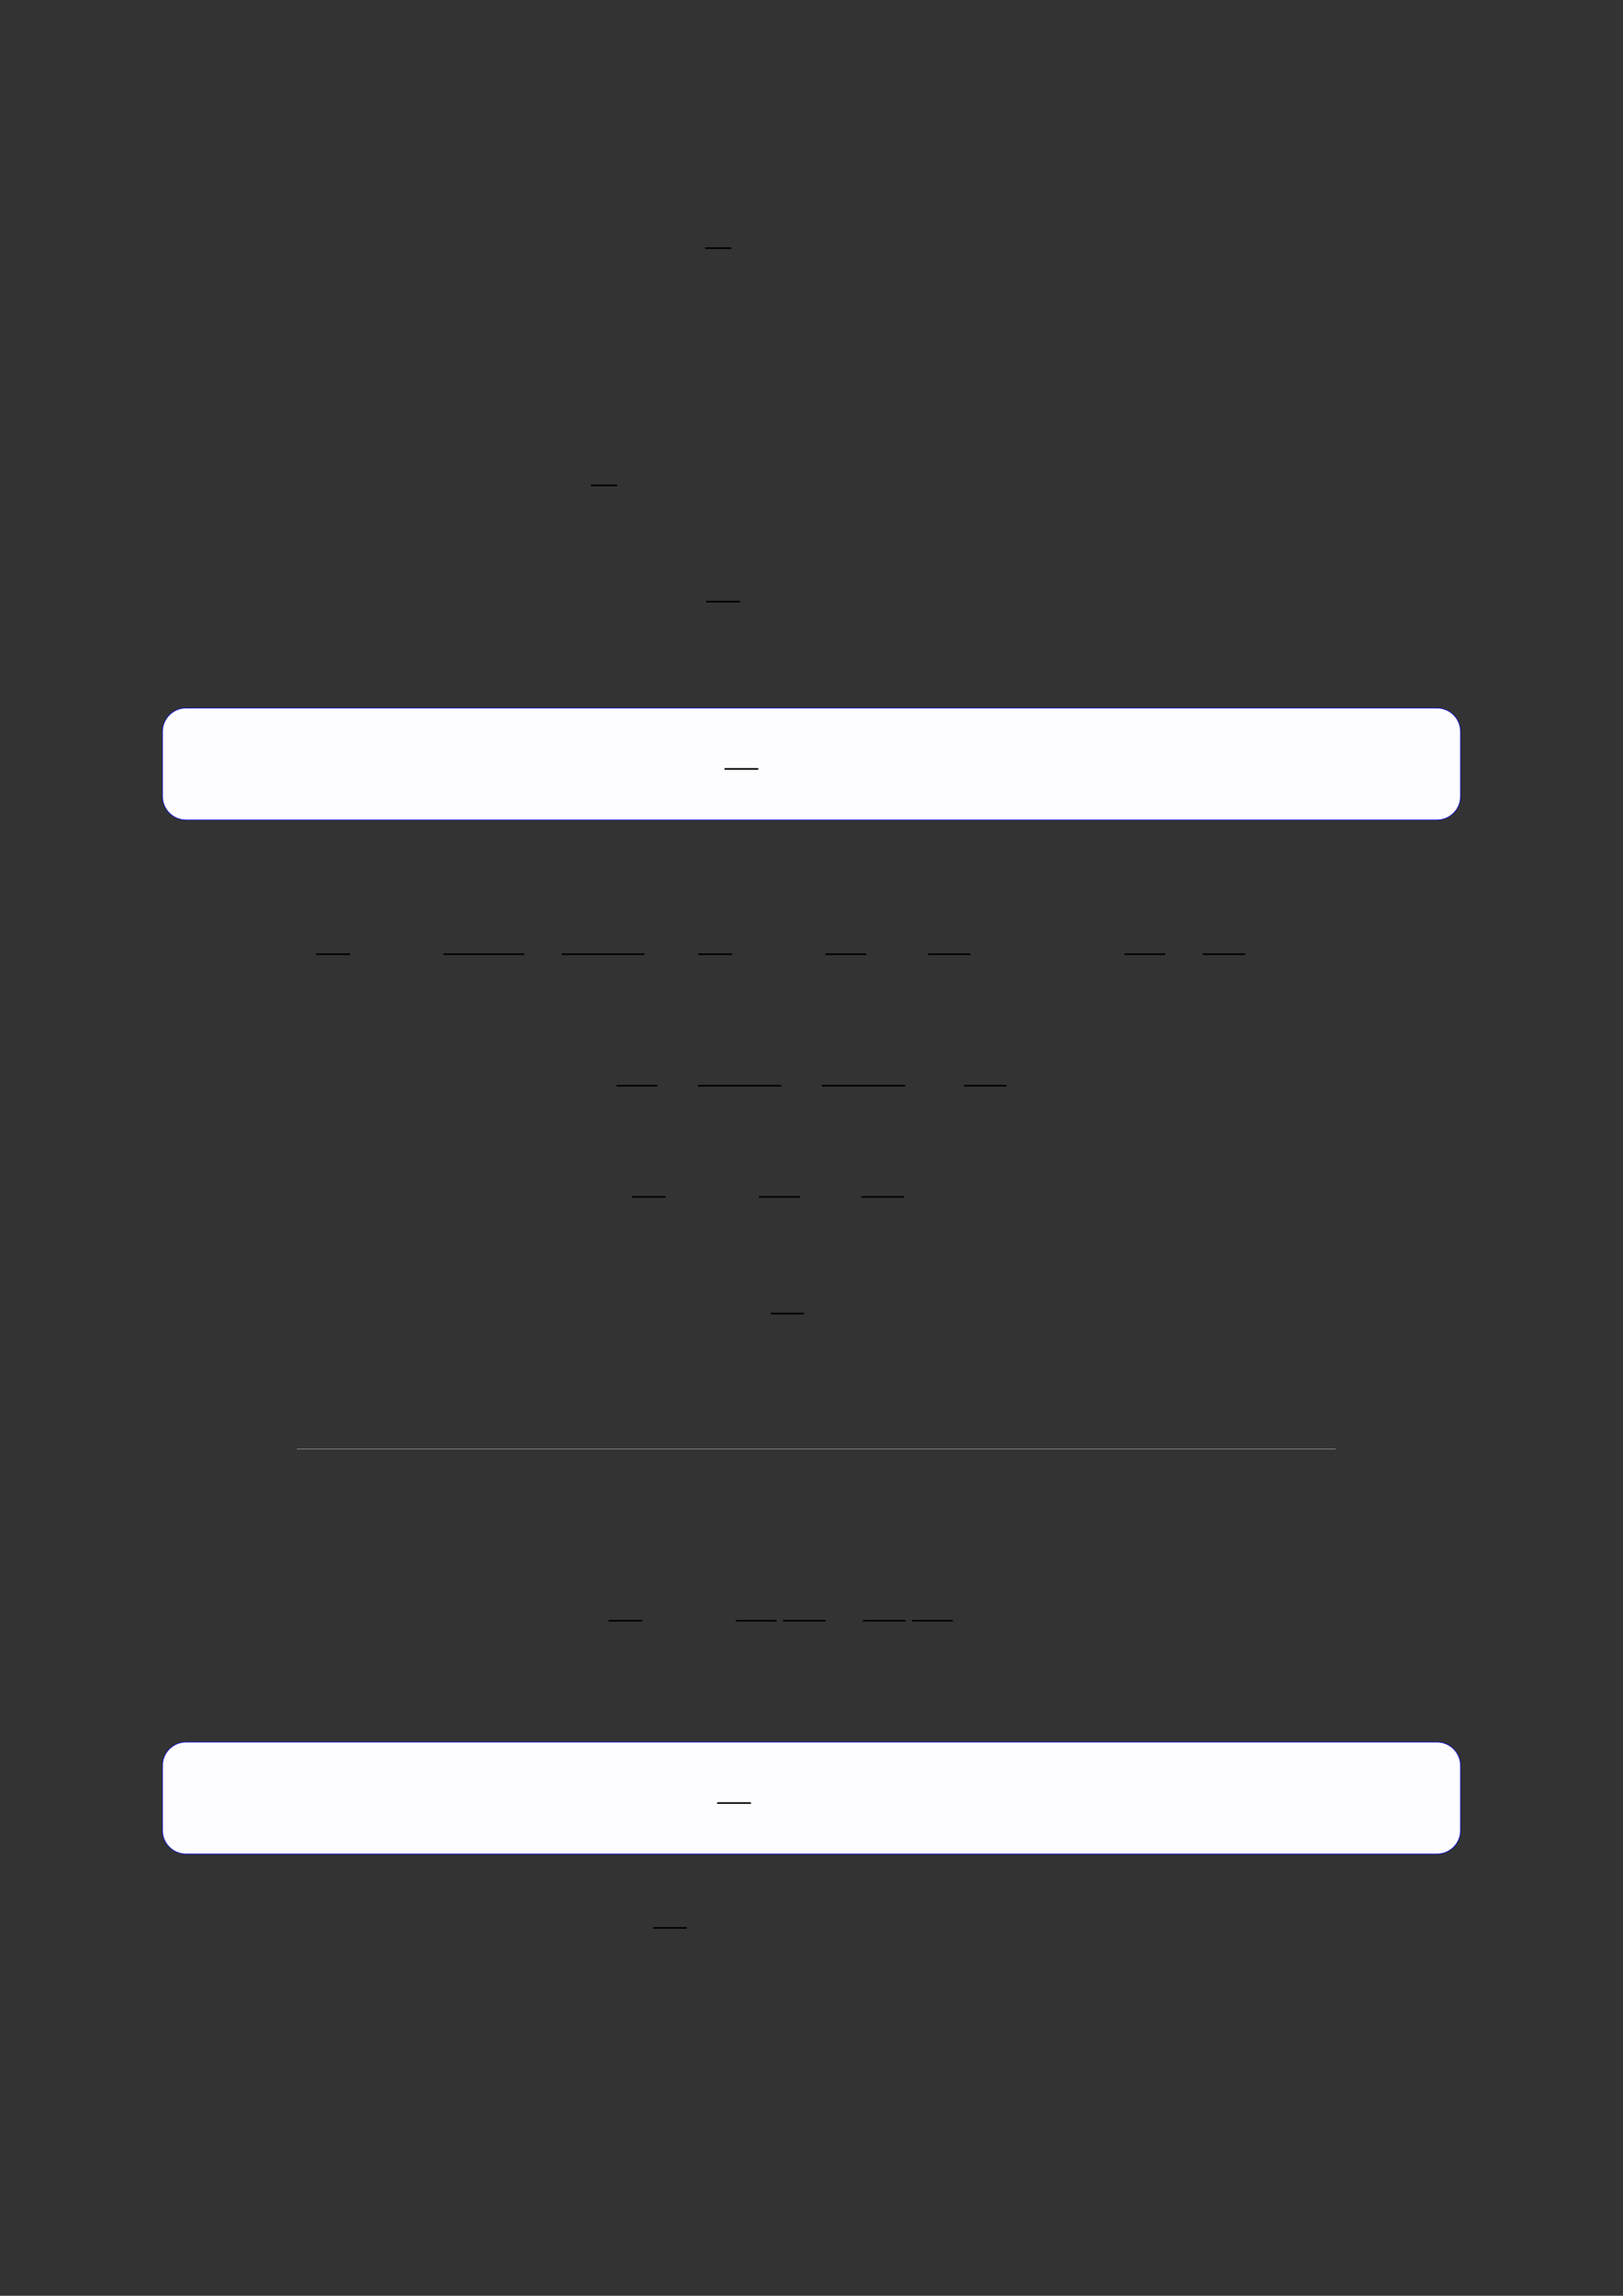 <?xml version="1.0" encoding="UTF-8"?>
<svg xmlns="http://www.w3.org/2000/svg" xmlns:xlink="http://www.w3.org/1999/xlink" width="3307.111" height="4677.167" viewBox="0 0 3307.111 4677.167">
<rect x="0" y="0" width="3307.111" height="4677.167" fill="#333333" stroke="none"/>
<path fill="none" stroke-width="0.588" stroke-linecap="butt" stroke-linejoin="miter" stroke="rgb(0%, 0%, 0%)" stroke-opacity="1" stroke-miterlimit="10" d="M 186.606 -18.994 L 196.224 -18.994 " transform="matrix(5.556, 0, 0, -5.556, 400, 400)"/>
<path fill="none" stroke-width="0.588" stroke-linecap="butt" stroke-linejoin="miter" stroke="rgb(0%, 0%, 0%)" stroke-opacity="1" stroke-miterlimit="10" d="M 144.732 -105.983 L 154.35 -105.983 " transform="matrix(5.556, 0, 0, -5.556, 400, 400)"/>
<path fill="none" stroke-width="0.588" stroke-linecap="butt" stroke-linejoin="miter" stroke="rgb(0%, 0%, 0%)" stroke-opacity="1" stroke-miterlimit="10" d="M 187.018 -148.635 L 199.408 -148.635 " transform="matrix(5.556, 0, 0, -5.556, 400, 400)"/>
<path fill-rule="nonzero" fill="rgb(0%, 0%, 100%)" fill-opacity="1" d="M 330.707 1622.527 L 330.707 1490.43 C 330.707 1463.727 352.352 1442.078 379.059 1442.078 L 2928.066 1442.078 C 2954.773 1442.078 2976.418 1463.727 2976.418 1490.43 L 2976.418 1622.527 C 2976.418 1649.23 2954.773 1670.879 2928.066 1670.879 L 379.059 1670.879 C 352.352 1670.879 330.707 1649.23 330.707 1622.527 Z M 330.707 1622.527 "/>
<path fill-rule="nonzero" fill="rgb(98.999%, 98.999%, 100%)" fill-opacity="1" d="M 331.812 1622.527 L 331.812 1490.43 C 331.812 1464.336 352.965 1443.184 379.059 1443.184 L 2928.066 1443.184 C 2954.16 1443.184 2975.312 1464.336 2975.312 1490.43 L 2975.312 1622.527 C 2975.312 1648.617 2954.16 1669.77 2928.066 1669.77 L 379.059 1669.77 C 352.965 1669.77 331.812 1648.617 331.812 1622.527 Z M 331.812 1622.527 "/>
<path fill="none" stroke-width="0.588" stroke-linecap="butt" stroke-linejoin="miter" stroke="rgb(0%, 0%, 0%)" stroke-opacity="1" stroke-miterlimit="10" d="M 179.333 -226.06 L 191.723 -226.06 " transform="matrix(5.556, 0, 0, -5.556, 479.85, 310.55)"/>
<path fill="none" stroke-width="0.588" stroke-linecap="butt" stroke-linejoin="miter" stroke="rgb(0%, 0%, 0%)" stroke-opacity="1" stroke-miterlimit="10" d="M 43.965 -277.893 L 56.355 -277.893 " transform="matrix(5.556, 0, 0, -5.556, 400, 400)"/>
<path fill="none" stroke-width="0.588" stroke-linecap="butt" stroke-linejoin="miter" stroke="rgb(0%, 0%, 0%)" stroke-opacity="1" stroke-miterlimit="10" d="M 90.594 -277.893 L 120.286 -277.893 " transform="matrix(5.556, 0, 0, -5.556, 400, 400)"/>
<path fill="none" stroke-width="0.588" stroke-linecap="butt" stroke-linejoin="miter" stroke="rgb(0%, 0%, 0%)" stroke-opacity="1" stroke-miterlimit="10" d="M 134.022 -277.893 L 164.323 -277.893 " transform="matrix(5.556, 0, 0, -5.556, 400, 400)"/>
<path fill="none" stroke-width="0.588" stroke-linecap="butt" stroke-linejoin="miter" stroke="rgb(0%, 0%, 0%)" stroke-opacity="1" stroke-miterlimit="10" d="M 184.087 -277.893 L 196.477 -277.893 " transform="matrix(5.556, 0, 0, -5.556, 400, 400)"/>
<path fill="none" stroke-width="0.588" stroke-linecap="butt" stroke-linejoin="miter" stroke="rgb(0%, 0%, 0%)" stroke-opacity="1" stroke-miterlimit="10" d="M 230.716 -277.893 L 245.687 -277.893 " transform="matrix(5.556, 0, 0, -5.556, 400, 400)"/>
<path fill="none" stroke-width="0.588" stroke-linecap="butt" stroke-linejoin="miter" stroke="rgb(0%, 0%, 0%)" stroke-opacity="1" stroke-miterlimit="10" d="M 268.263 -277.893 L 283.843 -277.893 " transform="matrix(5.556, 0, 0, -5.556, 400, 400)"/>
<path fill="none" stroke-width="0.588" stroke-linecap="butt" stroke-linejoin="miter" stroke="rgb(0%, 0%, 0%)" stroke-opacity="1" stroke-miterlimit="10" d="M 340.4 -277.893 L 355.372 -277.893 " transform="matrix(5.556, 0, 0, -5.556, 400, 400)"/>
<path fill="none" stroke-width="0.588" stroke-linecap="butt" stroke-linejoin="miter" stroke="rgb(0%, 0%, 0%)" stroke-opacity="1" stroke-miterlimit="10" d="M 369.107 -277.893 L 384.688 -277.893 " transform="matrix(5.556, 0, 0, -5.556, 400, 400)"/>
<path fill="none" stroke-width="0.588" stroke-linecap="butt" stroke-linejoin="miter" stroke="rgb(0%, 0%, 0%)" stroke-opacity="1" stroke-miterlimit="10" d="M 154.117 -326.114 L 169.089 -326.114 " transform="matrix(5.556, 0, 0, -5.556, 400, 400)"/>
<path fill="none" stroke-width="0.588" stroke-linecap="butt" stroke-linejoin="miter" stroke="rgb(0%, 0%, 0%)" stroke-opacity="1" stroke-miterlimit="10" d="M 183.991 -326.114 L 214.543 -326.114 " transform="matrix(5.556, 0, 0, -5.556, 400, 400)"/>
<path fill="none" stroke-width="0.588" stroke-linecap="butt" stroke-linejoin="miter" stroke="rgb(0%, 0%, 0%)" stroke-opacity="1" stroke-miterlimit="10" d="M 229.445 -326.114 L 259.998 -326.114 " transform="matrix(5.556, 0, 0, -5.556, 400, 400)"/>
<path fill="none" stroke-width="0.588" stroke-linecap="butt" stroke-linejoin="miter" stroke="rgb(0%, 0%, 0%)" stroke-opacity="1" stroke-miterlimit="10" d="M 281.578 -326.114 L 297.159 -326.114 " transform="matrix(5.556, 0, 0, -5.556, 400, 400)"/>
<path fill="none" stroke-width="0.588" stroke-linecap="butt" stroke-linejoin="miter" stroke="rgb(0%, 0%, 0%)" stroke-opacity="1" stroke-miterlimit="10" d="M 159.724 -366.886 L 172.114 -366.886 " transform="matrix(5.556, 0, 0, -5.556, 400, 400)"/>
<path fill="none" stroke-width="0.588" stroke-linecap="butt" stroke-linejoin="miter" stroke="rgb(0%, 0%, 0%)" stroke-opacity="1" stroke-miterlimit="10" d="M 206.353 -366.886 L 221.324 -366.886 " transform="matrix(5.556, 0, 0, -5.556, 400, 400)"/>
<path fill="none" stroke-width="0.588" stroke-linecap="butt" stroke-linejoin="miter" stroke="rgb(0%, 0%, 0%)" stroke-opacity="1" stroke-miterlimit="10" d="M 243.9 -366.886 L 259.48 -366.886 " transform="matrix(5.556, 0, 0, -5.556, 400, 400)"/>
<path fill="none" stroke-width="0.588" stroke-linecap="butt" stroke-linejoin="miter" stroke="rgb(0%, 0%, 0%)" stroke-opacity="1" stroke-miterlimit="10" d="M 210.712 -409.669 L 222.803 -409.669 " transform="matrix(5.556, 0, 0, -5.556, 400, 400)"/>
<path fill="none" stroke-width="0.299" stroke-linecap="butt" stroke-linejoin="miter" stroke="rgb(50%, 50%, 50%)" stroke-opacity="1" stroke-miterlimit="10" d="M 36.896 -459.319 L 417.876 -459.319 " transform="matrix(5.556, 0, 0, -5.556, 400, 400)"/>
<path fill="none" stroke-width="0.588" stroke-linecap="butt" stroke-linejoin="miter" stroke="rgb(0%, 0%, 0%)" stroke-opacity="1" stroke-miterlimit="10" d="M 151.201 -522.299 L 163.591 -522.299 " transform="matrix(5.556, 0, 0, -5.556, 400, 400)"/>
<path fill="none" stroke-width="0.588" stroke-linecap="butt" stroke-linejoin="miter" stroke="rgb(0%, 0%, 0%)" stroke-opacity="1" stroke-miterlimit="10" d="M 197.83 -522.299 L 212.801 -522.299 " transform="matrix(5.556, 0, 0, -5.556, 400, 400)"/>
<path fill="none" stroke-width="0.588" stroke-linecap="butt" stroke-linejoin="miter" stroke="rgb(0%, 0%, 0%)" stroke-opacity="1" stroke-miterlimit="10" d="M 215.192 -522.299 L 230.773 -522.299 " transform="matrix(5.556, 0, 0, -5.556, 400, 400)"/>
<path fill="none" stroke-width="0.588" stroke-linecap="butt" stroke-linejoin="miter" stroke="rgb(0%, 0%, 0%)" stroke-opacity="1" stroke-miterlimit="10" d="M 244.509 -522.299 L 260.089 -522.299 " transform="matrix(5.556, 0, 0, -5.556, 400, 400)"/>
<path fill="none" stroke-width="0.588" stroke-linecap="butt" stroke-linejoin="miter" stroke="rgb(0%, 0%, 0%)" stroke-opacity="1" stroke-miterlimit="10" d="M 262.48 -522.299 L 277.452 -522.299 " transform="matrix(5.556, 0, 0, -5.556, 400, 400)"/>
<path fill-rule="nonzero" fill="rgb(0%, 0%, 100%)" fill-opacity="1" d="M 330.707 3729.148 L 330.707 3597.051 C 330.707 3570.348 352.352 3548.699 379.059 3548.699 L 2928.066 3548.699 C 2954.773 3548.699 2976.418 3570.348 2976.418 3597.051 L 2976.418 3729.148 C 2976.418 3755.852 2954.773 3777.5 2928.066 3777.5 L 379.059 3777.5 C 352.352 3777.5 330.707 3755.852 330.707 3729.148 Z M 330.707 3729.148 "/>
<path fill-rule="nonzero" fill="rgb(98.999%, 98.999%, 100%)" fill-opacity="1" d="M 331.812 3729.148 L 331.812 3597.051 C 331.812 3570.957 352.965 3549.805 379.059 3549.805 L 2928.066 3549.805 C 2954.16 3549.805 2975.312 3570.957 2975.312 3597.051 L 2975.312 3729.148 C 2975.312 3755.242 2954.16 3776.395 2928.066 3776.395 L 379.059 3776.395 C 352.965 3776.395 331.812 3755.242 331.812 3729.148 Z M 331.812 3729.148 "/>
<path fill="none" stroke-width="0.588" stroke-linecap="butt" stroke-linejoin="miter" stroke="rgb(0%, 0%, 0%)" stroke-opacity="1" stroke-miterlimit="10" d="M 176.638 -605.251 L 189.028 -605.251 " transform="matrix(5.556, 0, 0, -5.556, 479.85, 310.55)"/>
<path fill="none" stroke-width="0.588" stroke-linecap="butt" stroke-linejoin="miter" stroke="rgb(0%, 0%, 0%)" stroke-opacity="1" stroke-miterlimit="10" d="M 167.495 -634.936 L 179.885 -634.936 " transform="matrix(5.556, 0, 0, -5.556, 400, 400)"/>
</svg>
